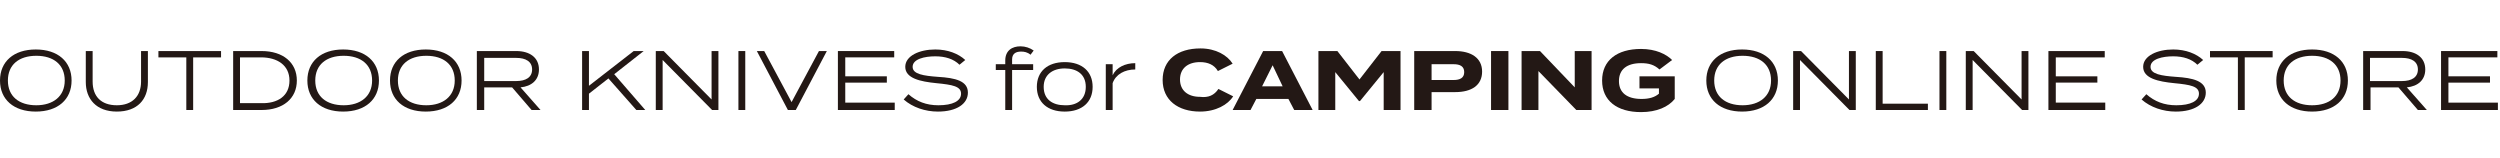<?xml version="1.0" encoding="utf-8"?>
<!-- Generator: Adobe Illustrator 24.0.0, SVG Export Plug-In . SVG Version: 6.00 Build 0)  -->
<svg version="1.1" id="レイヤー_1" xmlns="http://www.w3.org/2000/svg" xmlns:xlink="http://www.w3.org/1999/xlink" x="0px"
	 y="0px" viewBox="0 0 475 30" style="enable-background:new 0 0 475 30;" xml:space="preserve">
<style type="text/css">
	.st0{fill:#231815;}
</style>
<g>
	<g>
		<path class="st0" d="M0,15.3c0-3.6,2.6-5.9,6.8-5.9s6.8,2.3,6.8,5.9s-2.6,5.9-6.8,5.9S0,18.9,0,15.3z M12.3,15.3
			c0-3-2.1-4.7-5.4-4.7c-3.3,0-5.4,1.7-5.4,4.7c0,3,2.1,4.7,5.4,4.7C10.1,20,12.3,18.3,12.3,15.3z"/>
		<path class="st0" d="M28.1,9.7v5.9c0,3.3-2,5.6-5.9,5.6c-3.9,0-5.9-2.4-5.9-5.6V9.7h1.3v5.8c0,2.8,1.6,4.5,4.6,4.5
			c2.9,0,4.6-1.7,4.6-4.5V9.7H28.1z"/>
		<path class="st0" d="M42,10.9h-5.3v10h-1.3v-10h-5.3V9.7H42V10.9z"/>
		<path class="st0" d="M56.4,15.3c0,3.4-2.6,5.6-6.7,5.6h-5.4V9.7h5.4C53.8,9.7,56.4,11.9,56.4,15.3z M55,15.3
			c0-2.9-2.3-4.4-5.4-4.4h-4v8.7h4C52.8,19.7,55,18.2,55,15.3z"/>
		<path class="st0" d="M58.4,15.3c0-3.6,2.6-5.9,6.8-5.9s6.8,2.3,6.8,5.9s-2.6,5.9-6.8,5.9S58.4,18.9,58.4,15.3z M70.7,15.3
			c0-3-2.1-4.7-5.4-4.7c-3.3,0-5.4,1.7-5.4,4.7c0,3,2.1,4.7,5.4,4.7C68.5,20,70.7,18.3,70.7,15.3z"/>
		<path class="st0" d="M74.1,15.3c0-3.6,2.6-5.9,6.8-5.9s6.8,2.3,6.8,5.9s-2.6,5.9-6.8,5.9S74.1,18.9,74.1,15.3z M86.4,15.3
			c0-3-2.1-4.7-5.4-4.7c-3.3,0-5.4,1.7-5.4,4.7c0,3,2.1,4.7,5.4,4.7C84.2,20,86.4,18.3,86.4,15.3z"/>
		<path class="st0" d="M101,20.9l-3.7-4.3H92v4.3h-1.4V9.7h7.5c2.5,0,4.3,1.2,4.3,3.5c0,2-1.4,3.2-3.5,3.4l3.8,4.3H101z M98.1,15.4
			c1.8,0,3-0.7,3-2.2s-1.2-2.2-3-2.2H92v4.4H98.1z"/>
		<path class="st0" d="M120.9,20.9l-5.3-6l-3.7,2.9v3.1h-1.3V9.7h1.3v6.6l8.5-6.6h1.9l-5.6,4.4l5.9,6.8H120.9z"/>
		<path class="st0" d="M136.5,9.7v11.2h-1.2l-9.4-9.5v9.5h-1.3V9.7h1.5l9.1,9.2V9.7H136.5z"/>
		<path class="st0" d="M140.3,20.9V9.7h1.3v11.2H140.3z"/>
		<path class="st0" d="M145.2,9.7l5.2,9.7l5.2-9.7h1.5l-5.9,11.2h-1.5l-5.9-11.2H145.2z"/>
		<path class="st0" d="M170,19.7v1.2h-10.8V9.7h10.7v1.2h-9.3v3.6h7.9v1.2h-7.9v3.8H170z"/>
		<path class="st0" d="M183.9,17.6c0,2.1-2.1,3.6-5.7,3.6c-2.4,0-4.8-0.8-6.5-2.3l0.9-1c1.6,1.4,3.4,2.1,5.7,2.1
			c2.7,0,4.3-0.8,4.3-2.2c0-1.4-1.6-1.7-4.7-2c-3-0.3-5.9-0.9-5.9-3.1c0-2.1,2.7-3.3,5.7-3.3c2.4,0,4.4,0.8,5.7,2l-1.1,0.9
			c-1.1-1.1-2.7-1.6-4.6-1.6c-2,0-4.3,0.5-4.3,2c0,1.4,2.1,1.7,4.8,1.9C181.6,14.8,183.9,15.4,183.9,17.6z"/>
		<path class="st0" d="M192.3,12.2h4v1.1h-4v7.6h-1.3v-7.6h-1.8v-1.1h1.8v-0.7c0-1.9,1.3-2.7,2.9-2.7c0.9,0,1.8,0.3,2.5,0.8
			l-0.6,0.8c-0.6-0.5-1.2-0.6-1.8-0.6c-1,0-1.7,0.4-1.7,1.5V12.2z"/>
		<path class="st0" d="M197,16.5c0-2.9,2-4.7,5.3-4.7s5.3,1.8,5.3,4.7c0,2.9-2,4.7-5.3,4.7S197,19.4,197,16.5z M206.3,16.5
			c0-2.4-1.7-3.5-4-3.5c-2.3,0-4,1.2-4,3.5c0,2.4,1.7,3.5,4,3.5C204.6,20.1,206.3,18.9,206.3,16.5z"/>
		<path class="st0" d="M210.1,20.9v-8.7h1.3v2.1c0.7-1.5,2.4-2.3,4.3-2.3v1.2c-2,0-3.7,0.9-4.3,2.6v5.1H210.1z"/>
		<path class="st0" d="M231.5,16.9l2.8,1.4c-1,1.6-3.3,2.9-6.3,2.9c-4.2,0-7.1-2.2-7.1-6s2.8-6,7.2-6c2.9,0,5.1,1.3,6.1,2.9
			l-2.8,1.4c-0.7-1.2-1.9-1.7-3.4-1.7c-2.3,0-3.8,1.2-3.8,3.3c0,2.1,1.5,3.3,3.8,3.3C229.6,18.6,230.7,18.1,231.5,16.9z"/>
		<path class="st0" d="M244.8,18.8h-6.1l-1.1,2.1h-3.4L240,9.7h3.6l5.8,11.2h-3.5L244.8,18.8z M243.7,16.4l-1.9-4l-2,4H243.7z"/>
		<path class="st0" d="M266.1,9.7v11.2h-3.2v-7.2l-4.5,5.5h-0.2l-4.5-5.5v7.2h-3.2V9.7h3.6l4.2,5.4l4.2-5.4H266.1z"/>
		<path class="st0" d="M281.6,13.6c0,2.6-2,3.9-5.1,3.9H272v3.4h-3.3V9.7h7.8C279.5,9.7,281.6,11,281.6,13.6z M278.2,13.7
			c0-1.1-0.8-1.5-2-1.5H272v3h4.2C277.4,15.2,278.2,14.8,278.2,13.7z"/>
		<path class="st0" d="M283.3,20.9V9.7h3.3v11.2H283.3z"/>
		<path class="st0" d="M302.4,9.7v11.2h-2.9l-7.2-7.4v7.4h-3.2V9.7h3.5l6.6,6.9V9.7H302.4z"/>
		<path class="st0" d="M318.2,18.8c-1.2,1.5-3.4,2.5-6.4,2.5c-4.6,0-7.4-2.2-7.4-6c0-3.8,2.8-6,7.4-6c2.8,0,4.8,1,5.9,2.1l-2.4,1.8
			c-1-0.9-2-1.2-3.5-1.2c-2.7,0-4.2,1.2-4.2,3.4c0,2.2,1.5,3.4,4.3,3.4c1.4,0,2.5-0.3,3.3-1v-1h-3.7v-2.3h6.7V18.8z"/>
		<path class="st0" d="M324.2,15.3c0-3.6,2.6-5.9,6.8-5.9s6.8,2.3,6.8,5.9s-2.6,5.9-6.8,5.9S324.2,18.9,324.2,15.3z M336.5,15.3
			c0-3-2.1-4.7-5.4-4.7c-3.3,0-5.4,1.7-5.4,4.7c0,3,2.1,4.7,5.4,4.7C334.3,20,336.5,18.3,336.5,15.3z"/>
		<path class="st0" d="M352.6,9.7v11.2h-1.2l-9.4-9.5v9.5h-1.3V9.7h1.5l9.1,9.2V9.7H352.6z"/>
		<path class="st0" d="M366.3,19.7v1.2h-9.9V9.7h1.3v10H366.3z"/>
		<path class="st0" d="M368.5,20.9V9.7h1.3v11.2H368.5z"/>
		<path class="st0" d="M385.4,9.7v11.2h-1.2l-9.4-9.5v9.5h-1.3V9.7h1.5l9.1,9.2V9.7H385.4z"/>
		<path class="st0" d="M400,19.7v1.2h-10.8V9.7h10.7v1.2h-9.3v3.6h7.9v1.2h-7.9v3.8H400z"/>
		<path class="st0" d="M419.1,17.6c0,2.1-2.1,3.6-5.7,3.6c-2.4,0-4.8-0.8-6.5-2.3l0.9-1c1.6,1.4,3.4,2.1,5.7,2.1
			c2.7,0,4.3-0.8,4.3-2.2c0-1.4-1.6-1.7-4.7-2c-3-0.3-5.9-0.9-5.9-3.1c0-2.1,2.7-3.3,5.7-3.3c2.4,0,4.4,0.8,5.7,2l-1.1,0.9
			c-1.1-1.1-2.7-1.6-4.6-1.6c-2,0-4.3,0.5-4.3,2c0,1.4,2.1,1.7,4.8,1.9C416.7,14.8,419.1,15.4,419.1,17.6z"/>
		<path class="st0" d="M431.8,10.9h-5.3v10h-1.3v-10h-5.3V9.7h11.9V10.9z"/>
		<path class="st0" d="M432.5,15.3c0-3.6,2.6-5.9,6.8-5.9s6.8,2.3,6.8,5.9s-2.6,5.9-6.8,5.9S432.5,18.9,432.5,15.3z M444.7,15.3
			c0-3-2.1-4.7-5.4-4.7c-3.3,0-5.4,1.7-5.4,4.7c0,3,2.1,4.7,5.4,4.7C442.6,20,444.7,18.3,444.7,15.3z"/>
		<path class="st0" d="M459.4,20.9l-3.7-4.3h-5.3v4.3H449V9.7h7.5c2.5,0,4.3,1.2,4.3,3.5c0,2-1.4,3.2-3.5,3.4l3.8,4.3H459.4z
			 M456.4,15.4c1.8,0,3-0.7,3-2.2s-1.2-2.2-3-2.2h-6.1v4.4H456.4z"/>
		<path class="st0" d="M474.6,19.7v1.2h-10.8V9.7h10.7v1.2h-9.3v3.6h7.9v1.2h-7.9v3.8H474.6z"/>
	</g>
</g>
</svg>
